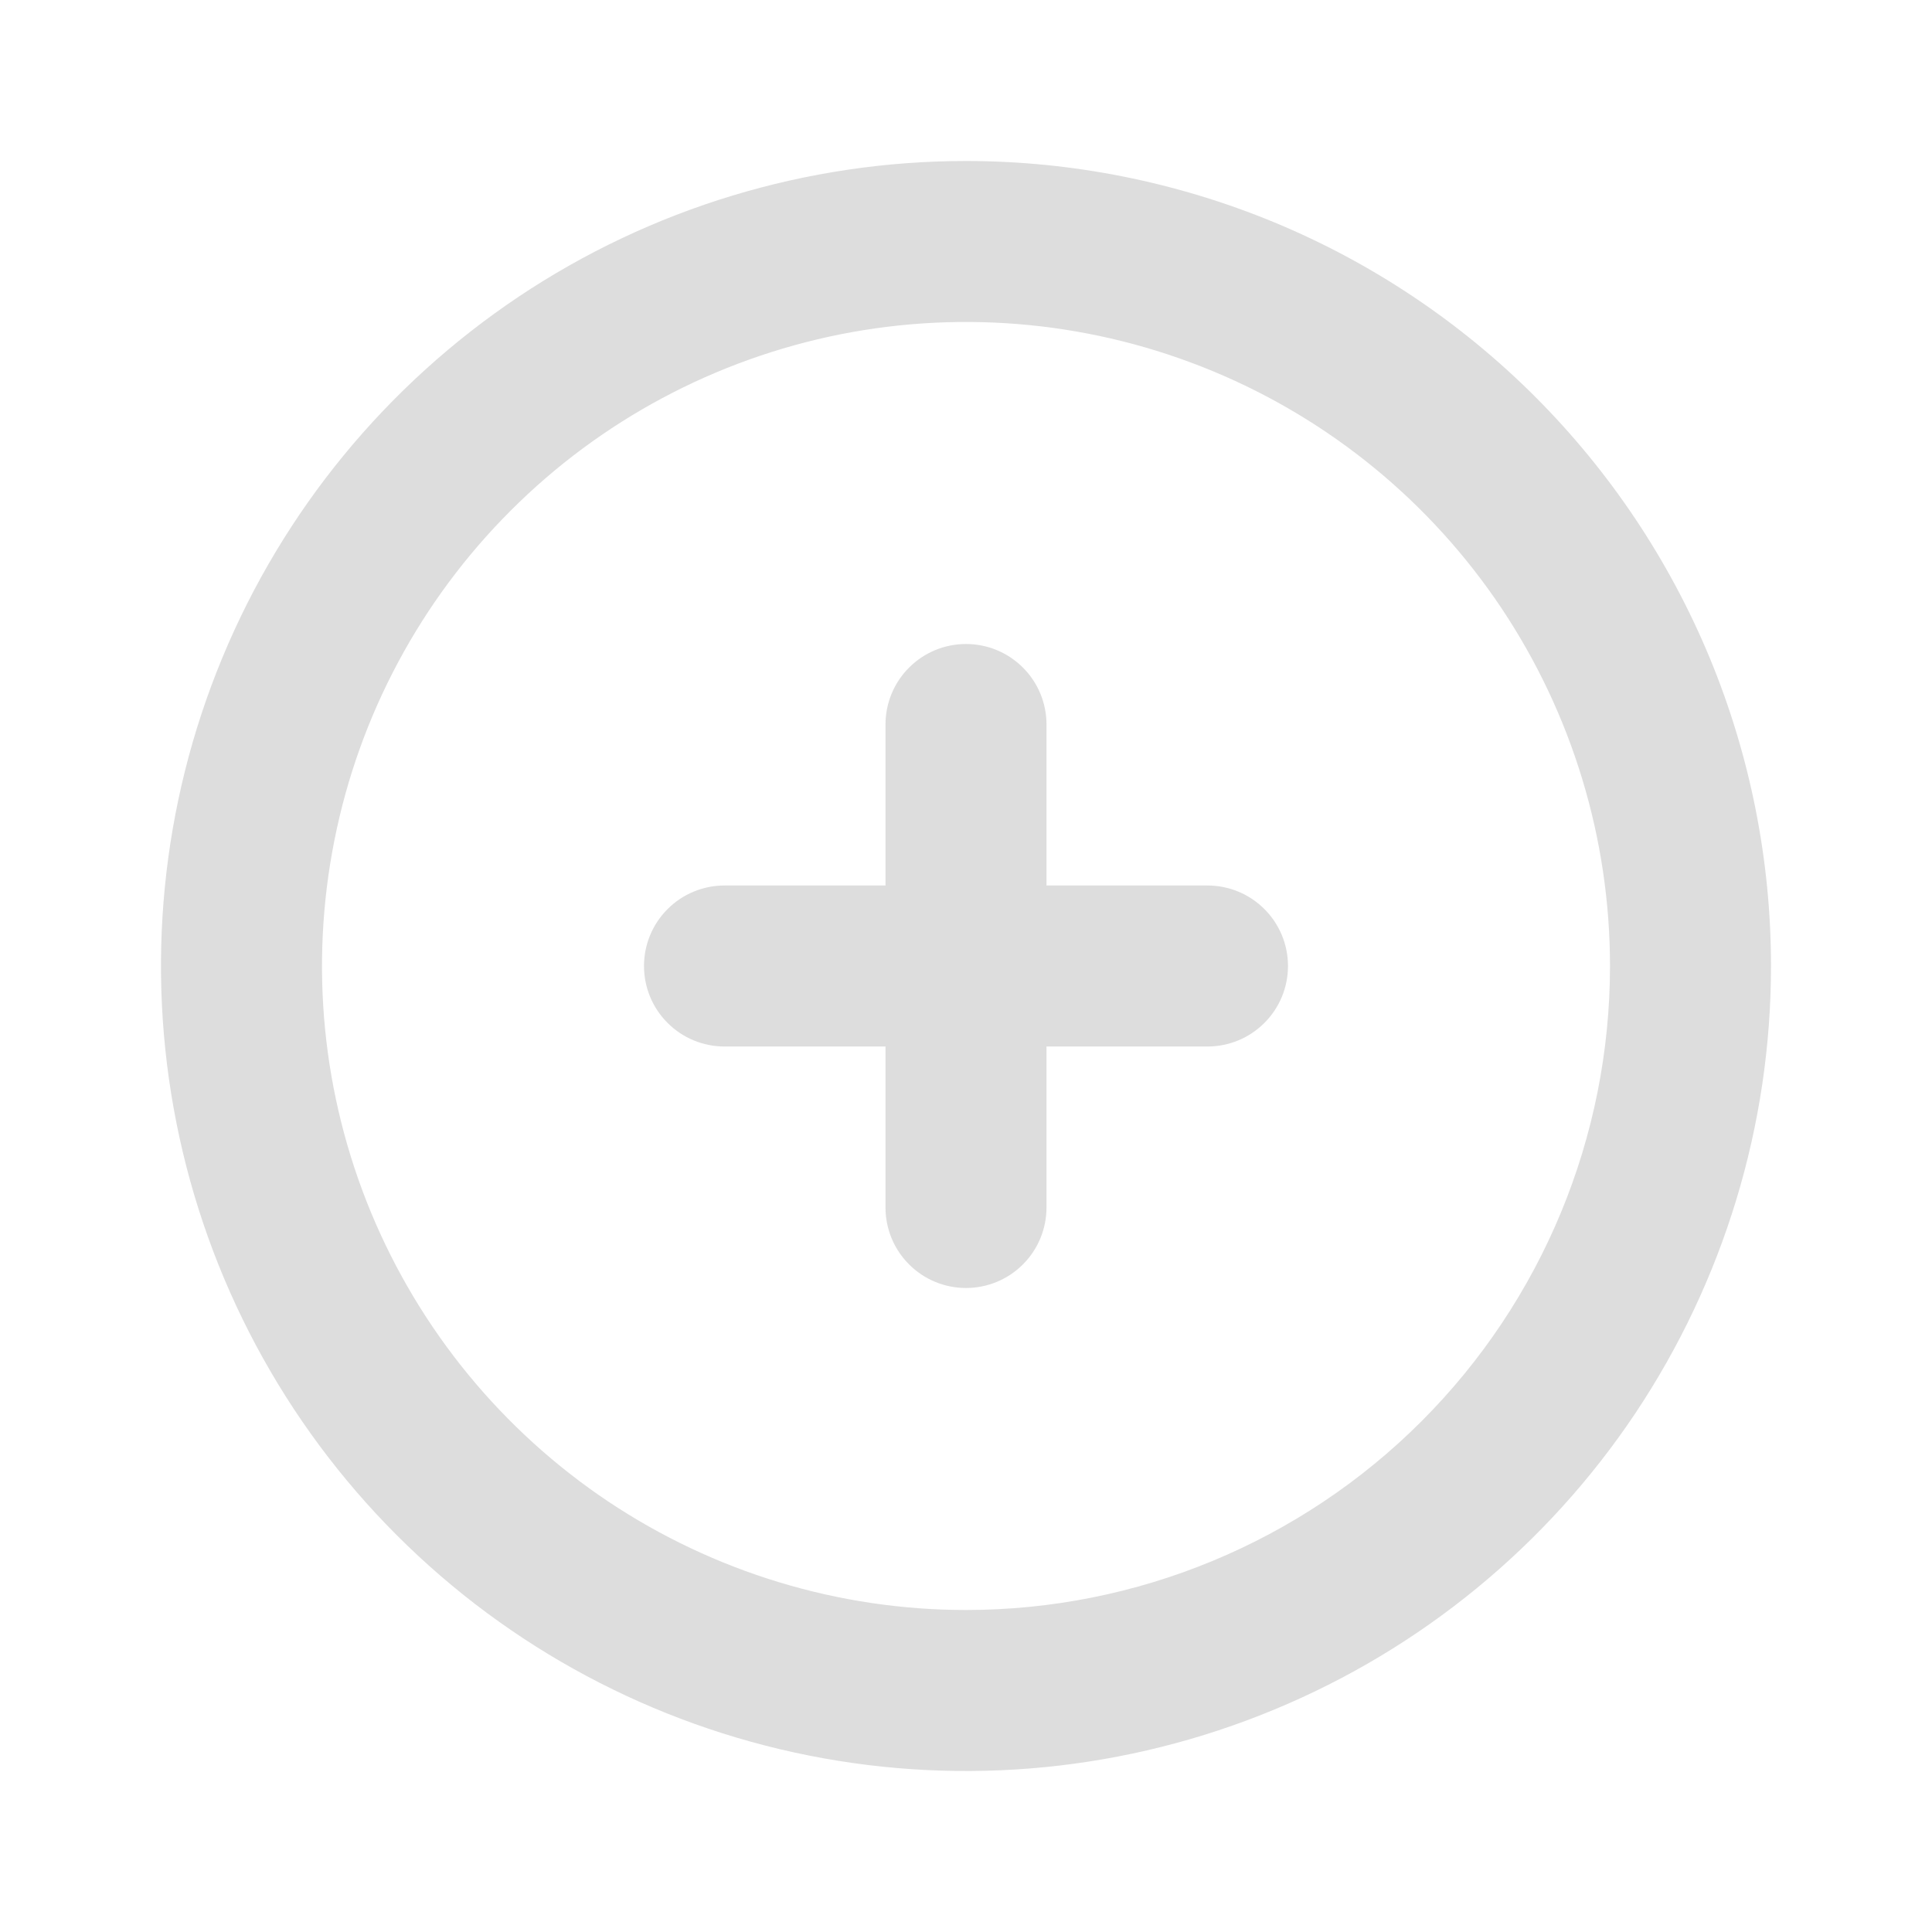 <svg xmlns="http://www.w3.org/2000/svg" width="24" height="24" fill="none" viewBox="0 0 24 24">
    <path fill="#DDD" d="M12 2c-1.978 0-3.911.586-5.556 1.685-1.644 1.1-2.926 2.66-3.683 4.488-.757 1.827-.955 3.838-.569 5.778.386 1.94 1.338 3.721 2.737 5.12 1.398 1.399 3.18 2.351 5.12 2.737 1.94.386 3.95.188 5.778-.57 1.827-.756 3.389-2.038 4.488-3.682C21.413 15.91 22 13.978 22 12c0-1.313-.259-2.614-.761-3.827-.503-1.213-1.24-2.315-2.168-3.244-.929-.929-2.03-1.665-3.244-2.168C14.614 2.26 13.313 2 12 2zm0 18c-1.582 0-3.129-.47-4.445-1.348-1.315-.88-2.34-2.129-2.946-3.59-.606-1.462-.764-3.07-.455-4.623.308-1.552 1.07-2.977 2.19-4.096 1.118-1.119 2.543-1.88 4.095-2.19 1.552-.308 3.16-.15 4.623.456 1.461.605 2.71 1.63 3.59 2.946C19.53 8.871 20 10.418 20 12c0 2.122-.843 4.157-2.343 5.657S14.122 20 12 20z"/>
    <path fill="#DDD" d="M15 11h-2V9c0-.265-.105-.52-.293-.707C12.52 8.105 12.265 8 12 8c-.265 0-.52.105-.707.293C11.105 8.48 11 8.735 11 9v2H9c-.265 0-.52.105-.707.293C8.105 11.48 8 11.735 8 12c0 .265.105.52.293.707.187.188.442.293.707.293h2v2c0 .265.105.52.293.707.187.188.442.293.707.293.265 0 .52-.105.707-.293.188-.187.293-.442.293-.707v-2h2c.265 0 .52-.105.707-.293.188-.187.293-.442.293-.707 0-.265-.105-.52-.293-.707C15.52 11.105 15.265 11 15 11z"/>
</svg>

